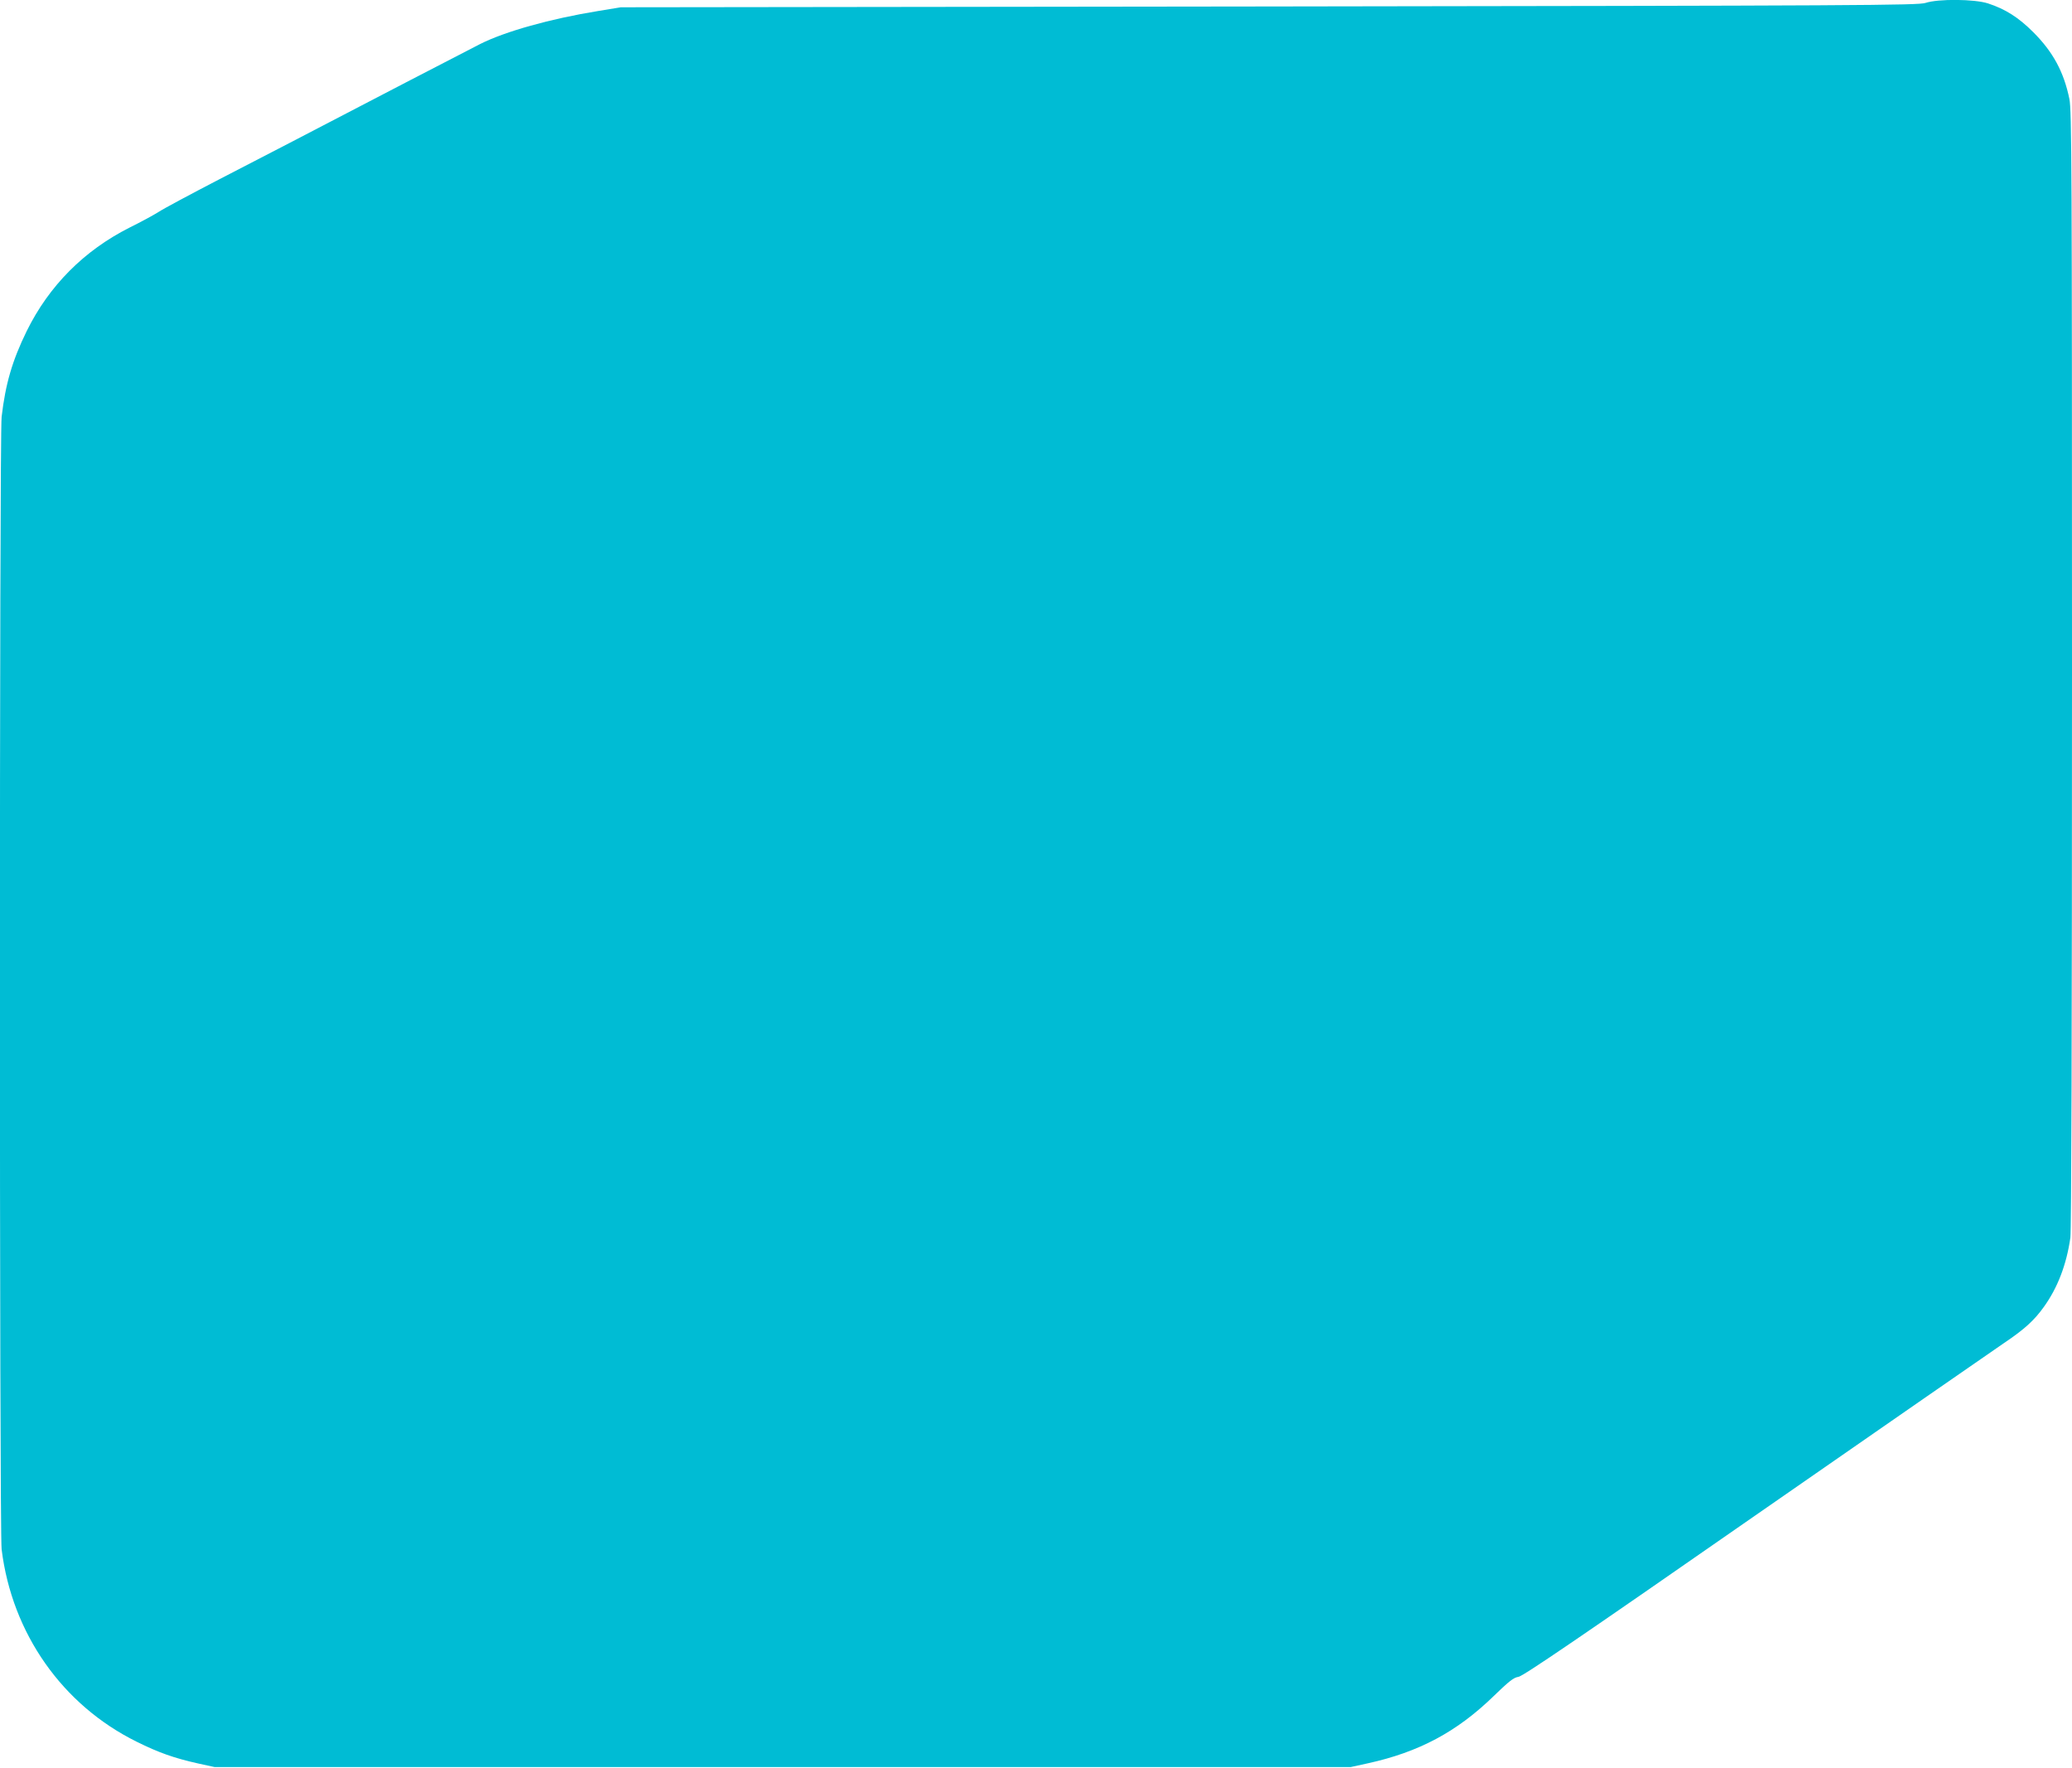 <?xml version="1.0" standalone="no"?>
<!DOCTYPE svg PUBLIC "-//W3C//DTD SVG 20010904//EN"
 "http://www.w3.org/TR/2001/REC-SVG-20010904/DTD/svg10.dtd">
<svg version="1.0" xmlns="http://www.w3.org/2000/svg"
 width="1280pt" height="1092pt" viewBox="0 0 1280 1092"
 preserveAspectRatio="xMidYMid meet">
<g transform="translate(0,1092) scale(0.1,-0.1)"
fill="#00bcd4" stroke="none">
<path d="M11895 10902 c-46 -15 -383 -17 -4055 -22 l-4005 -5 -140 -23 c-295
-48 -574 -126 -729 -204 -85 -43 -742 -384 -1181 -613 -66 -34 -262 -136 -435
-225 -173 -90 -340 -179 -370 -199 -30 -19 -111 -63 -180 -97 -281 -142 -497
-359 -635 -639 -89 -182 -131 -325 -155 -530 -14 -126 -14 -6878 0 -6995 64
-519 375 -962 835 -1189 135 -67 231 -101 379 -134 l101 -22 3510 0 3510 0
105 23 c315 69 549 194 775 413 98 95 126 117 155 121 27 3 378 242 1465 998
787 546 1477 1025 1535 1064 125 84 187 140 246 223 85 118 140 261 164 428 6
46 10 1263 10 3513 0 3100 -2 3451 -16 3520 -34 167 -101 291 -223 413 -92 92
-173 143 -280 178 -84 27 -307 29 -386 3z"/>
</g>
</svg>
